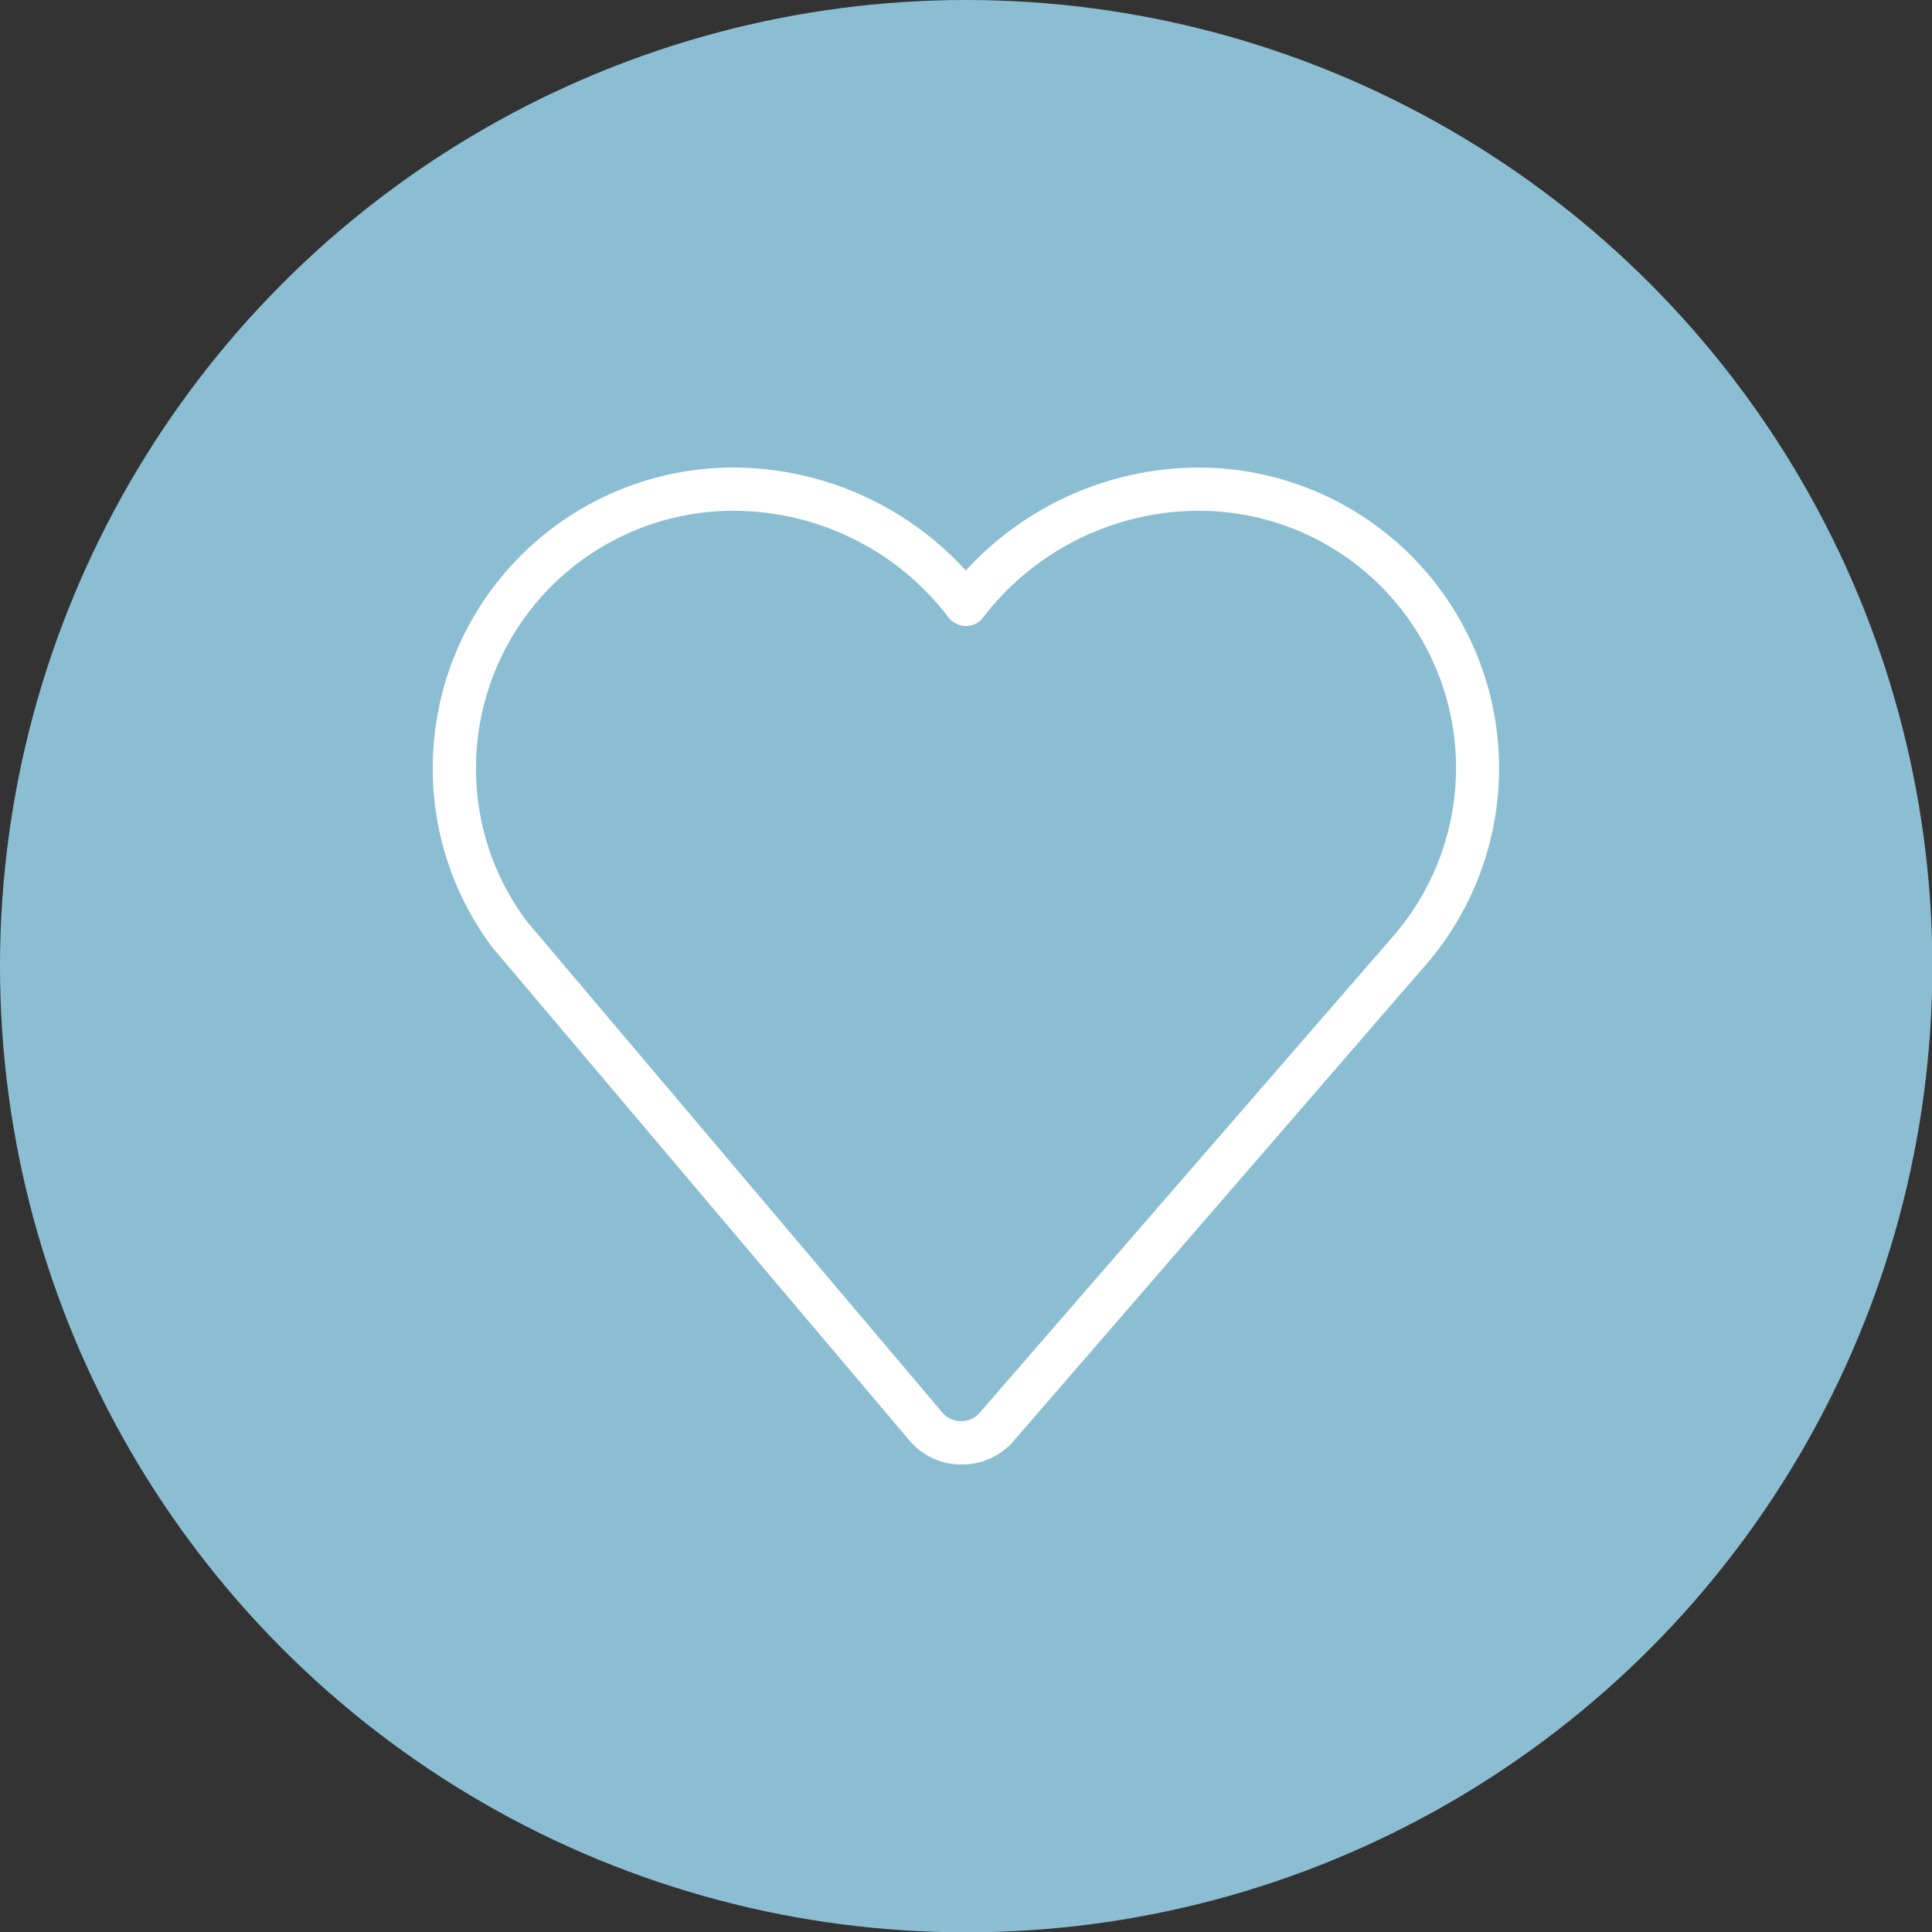 <svg xmlns="http://www.w3.org/2000/svg" viewBox="0 0 57.19 57.19"><rect x="0" y="0" width="57.19" height="57.19" fill="#333333" stroke="none"/><defs><style>.cls-1{fill:#8cbed3;stroke:#8cbed3;stroke-miterlimit:10;stroke-width:0.5px;}.cls-2{fill:#fff;}</style></defs><title>m-icon</title><g id="テキスト"><circle class="cls-1" cx="28.6" cy="28.6" r="28.35"/><path class="cls-2" d="M35.48,13.84a9.37,9.37,0,0,0-6.89,3.05,9.34,9.34,0,0,0-6.88-3.05,8.9,8.9,0,0,0-8.9,8.89,8.81,8.81,0,0,0,1.77,5.32L26.92,42.64a2,2,0,0,0,1.52.71h0A2,2,0,0,0,30,42.66L42.31,28.44a8.9,8.9,0,0,0-6.83-14.6Zm5.85,13.77L29,41.82a.73.73,0,0,1-.55.25v0a.73.73,0,0,1-.55-.25L15.6,27.28a7.52,7.52,0,0,1-1.51-4.55,7.62,7.62,0,0,1,7.62-7.61,8,8,0,0,1,6.37,3.16.65.65,0,0,0,.51.25.63.63,0,0,0,.51-.25,8.06,8.06,0,0,1,6.38-3.16,7.61,7.61,0,0,1,5.85,12.49Z"/></g></svg>